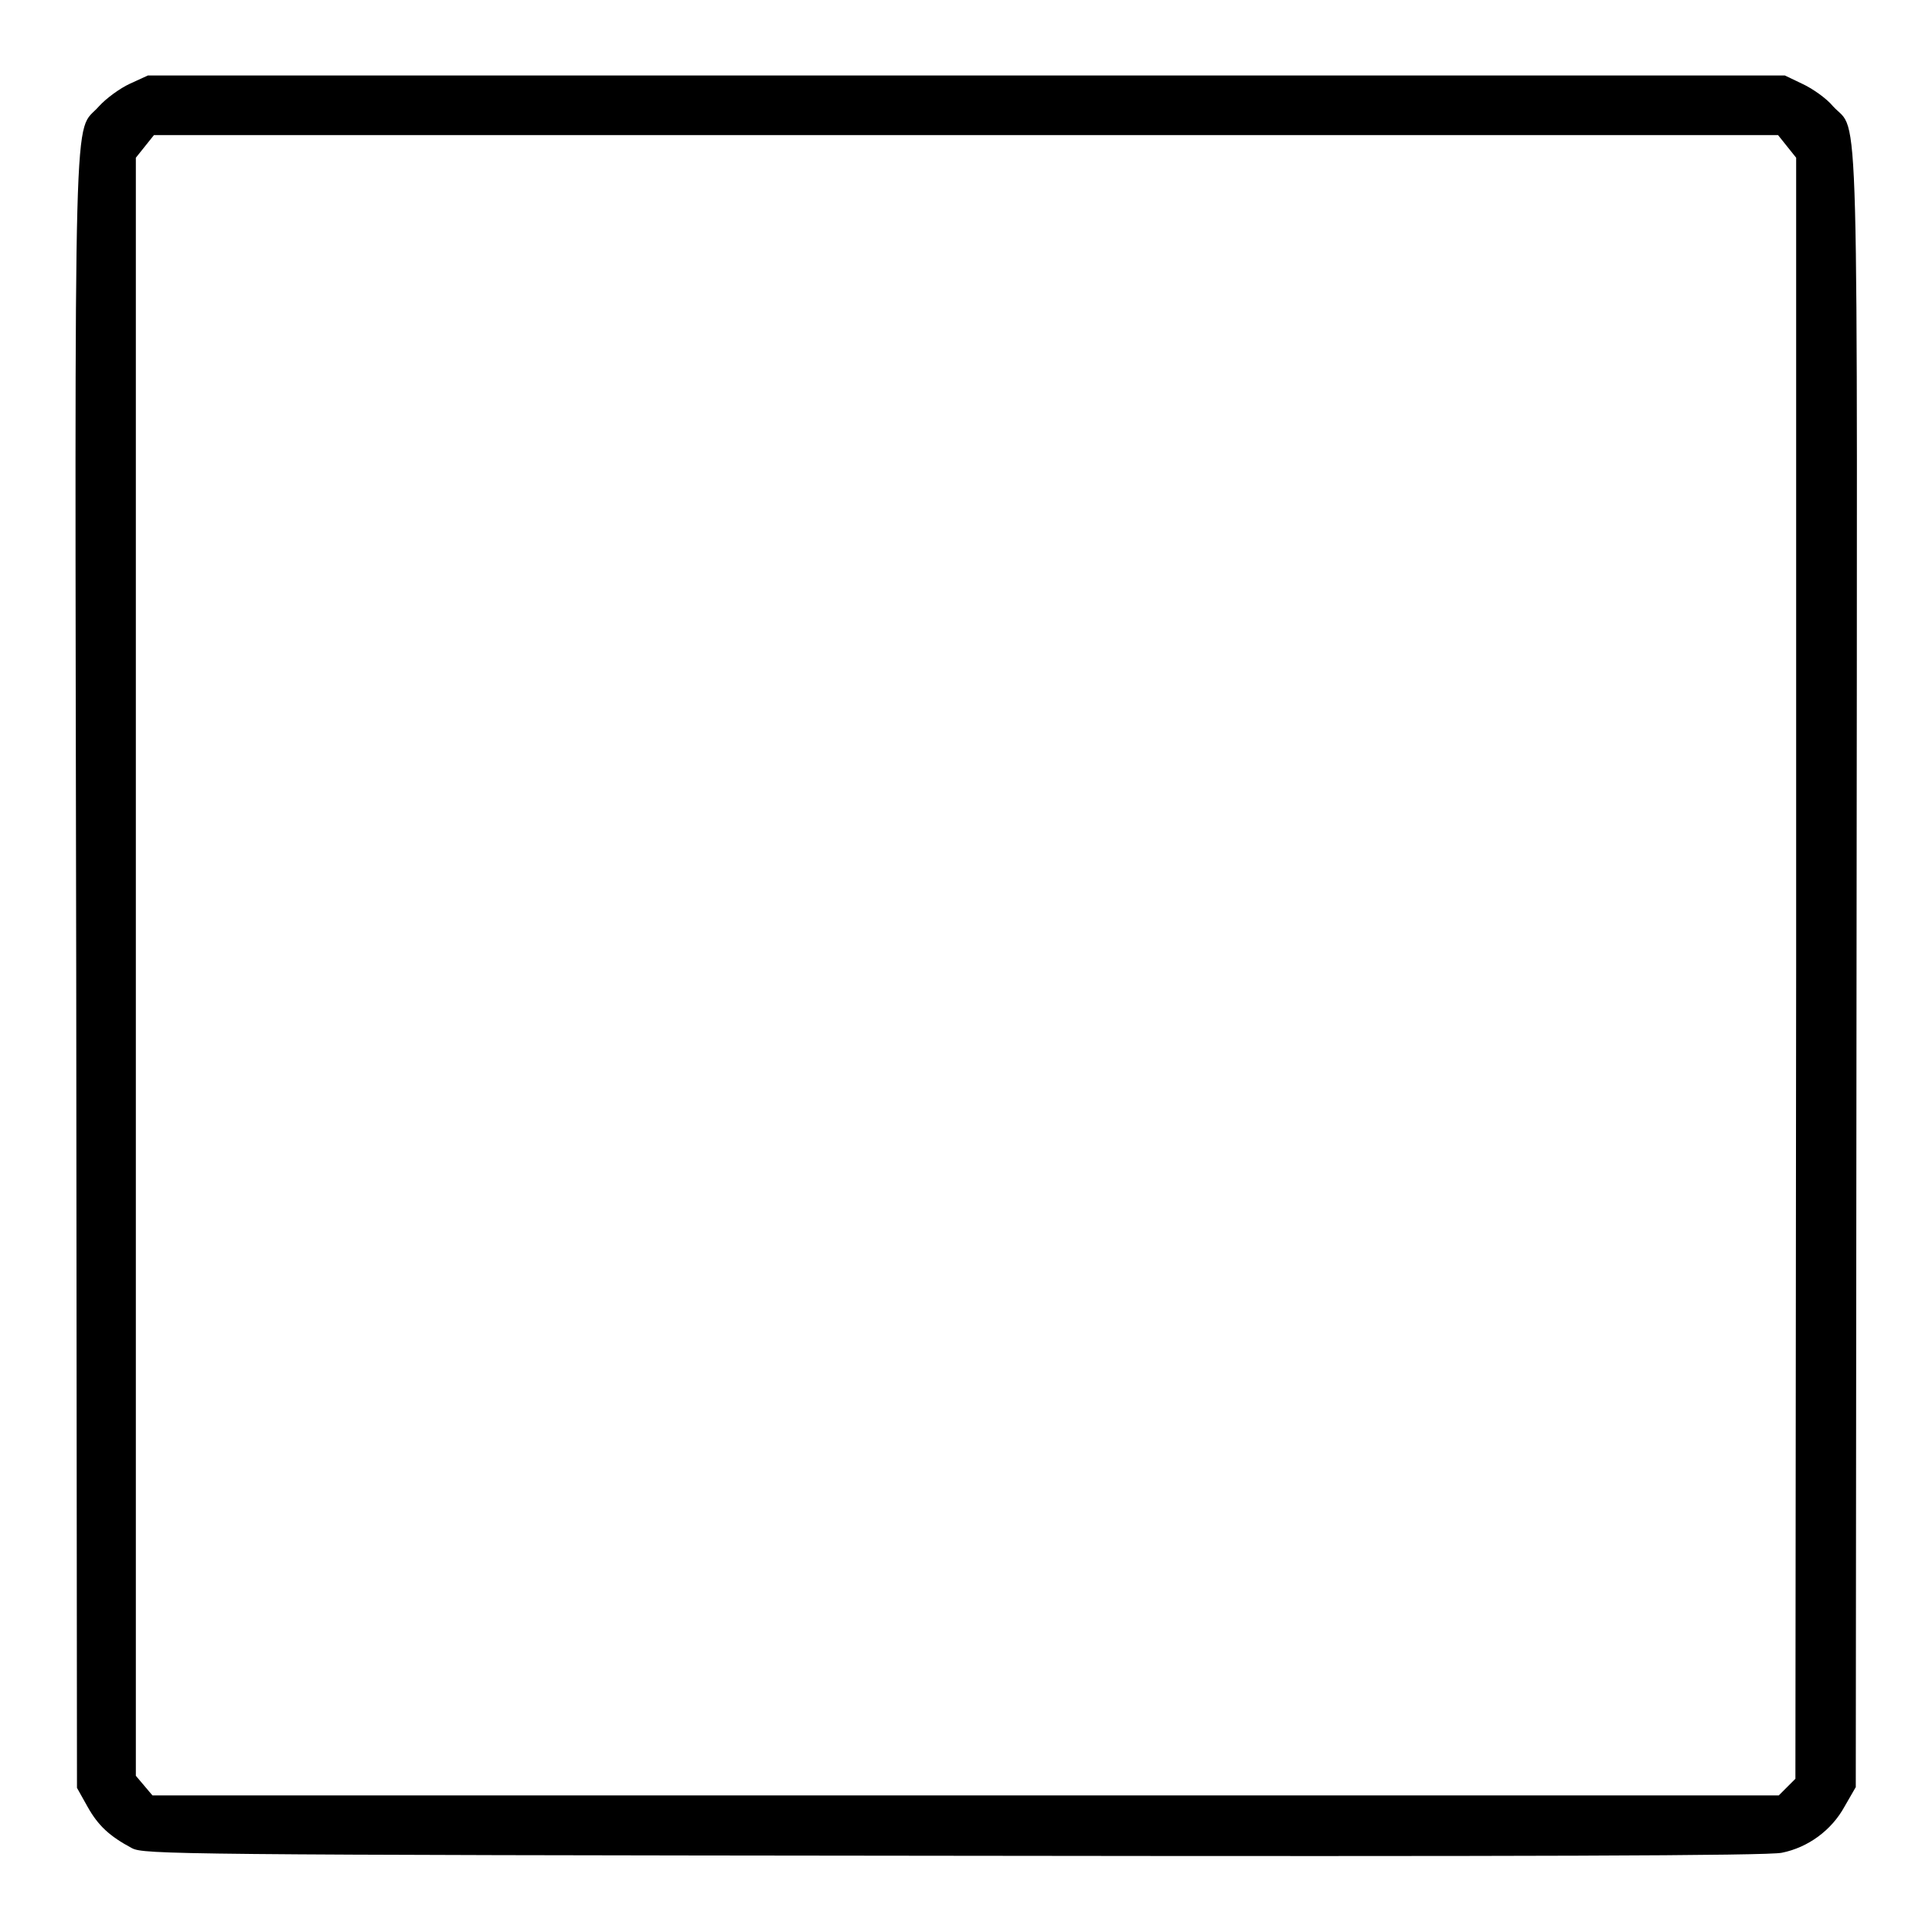 <?xml version="1.0" encoding="utf-8"?>
<!-- Svg Vector Icons : http://www.onlinewebfonts.com/icon -->
<!DOCTYPE svg PUBLIC "-//W3C//DTD SVG 1.1//EN" "http://www.w3.org/Graphics/SVG/1.1/DTD/svg11.dtd">
<svg version="1.1" xmlns="http://www.w3.org/2000/svg" xmlns:xlink="http://www.w3.org/1999/xlink" x="0px" y="0px" viewBox="0 0 256 256" enable-background="new 0 0 256 256" xml:space="preserve">
<g><g><g><path fill="#000000" d="M17.2,11.1c-1.3,0.6-3.1,1.9-4.1,3C9.7,18,9.9,8.8,10.1,129l0.1,107.9l1.4,2.5c1.4,2.5,2.9,3.9,5.9,5.5c1.6,0.8,5.2,0.9,108.9,1c75.7,0.1,107.9,0,109.7-0.4c3.5-0.7,6.6-3,8.3-6.1l1.5-2.6l0.1-107.9c0.1-120.1,0.4-111-3.1-114.8c-0.9-1.1-2.8-2.4-4.1-3l-2.3-1.1H128H19.6L17.2,11.1z M236.8,19.4l1.2,1.5L238,128.3l-0.1,107.4l-1.1,1.1l-1.1,1.1H128H20.2l-1.1-1.3l-1.1-1.3V128V20.9l1.2-1.5l1.2-1.5H128h107.6L236.8,19.4z"/></g></g></g>
</svg>